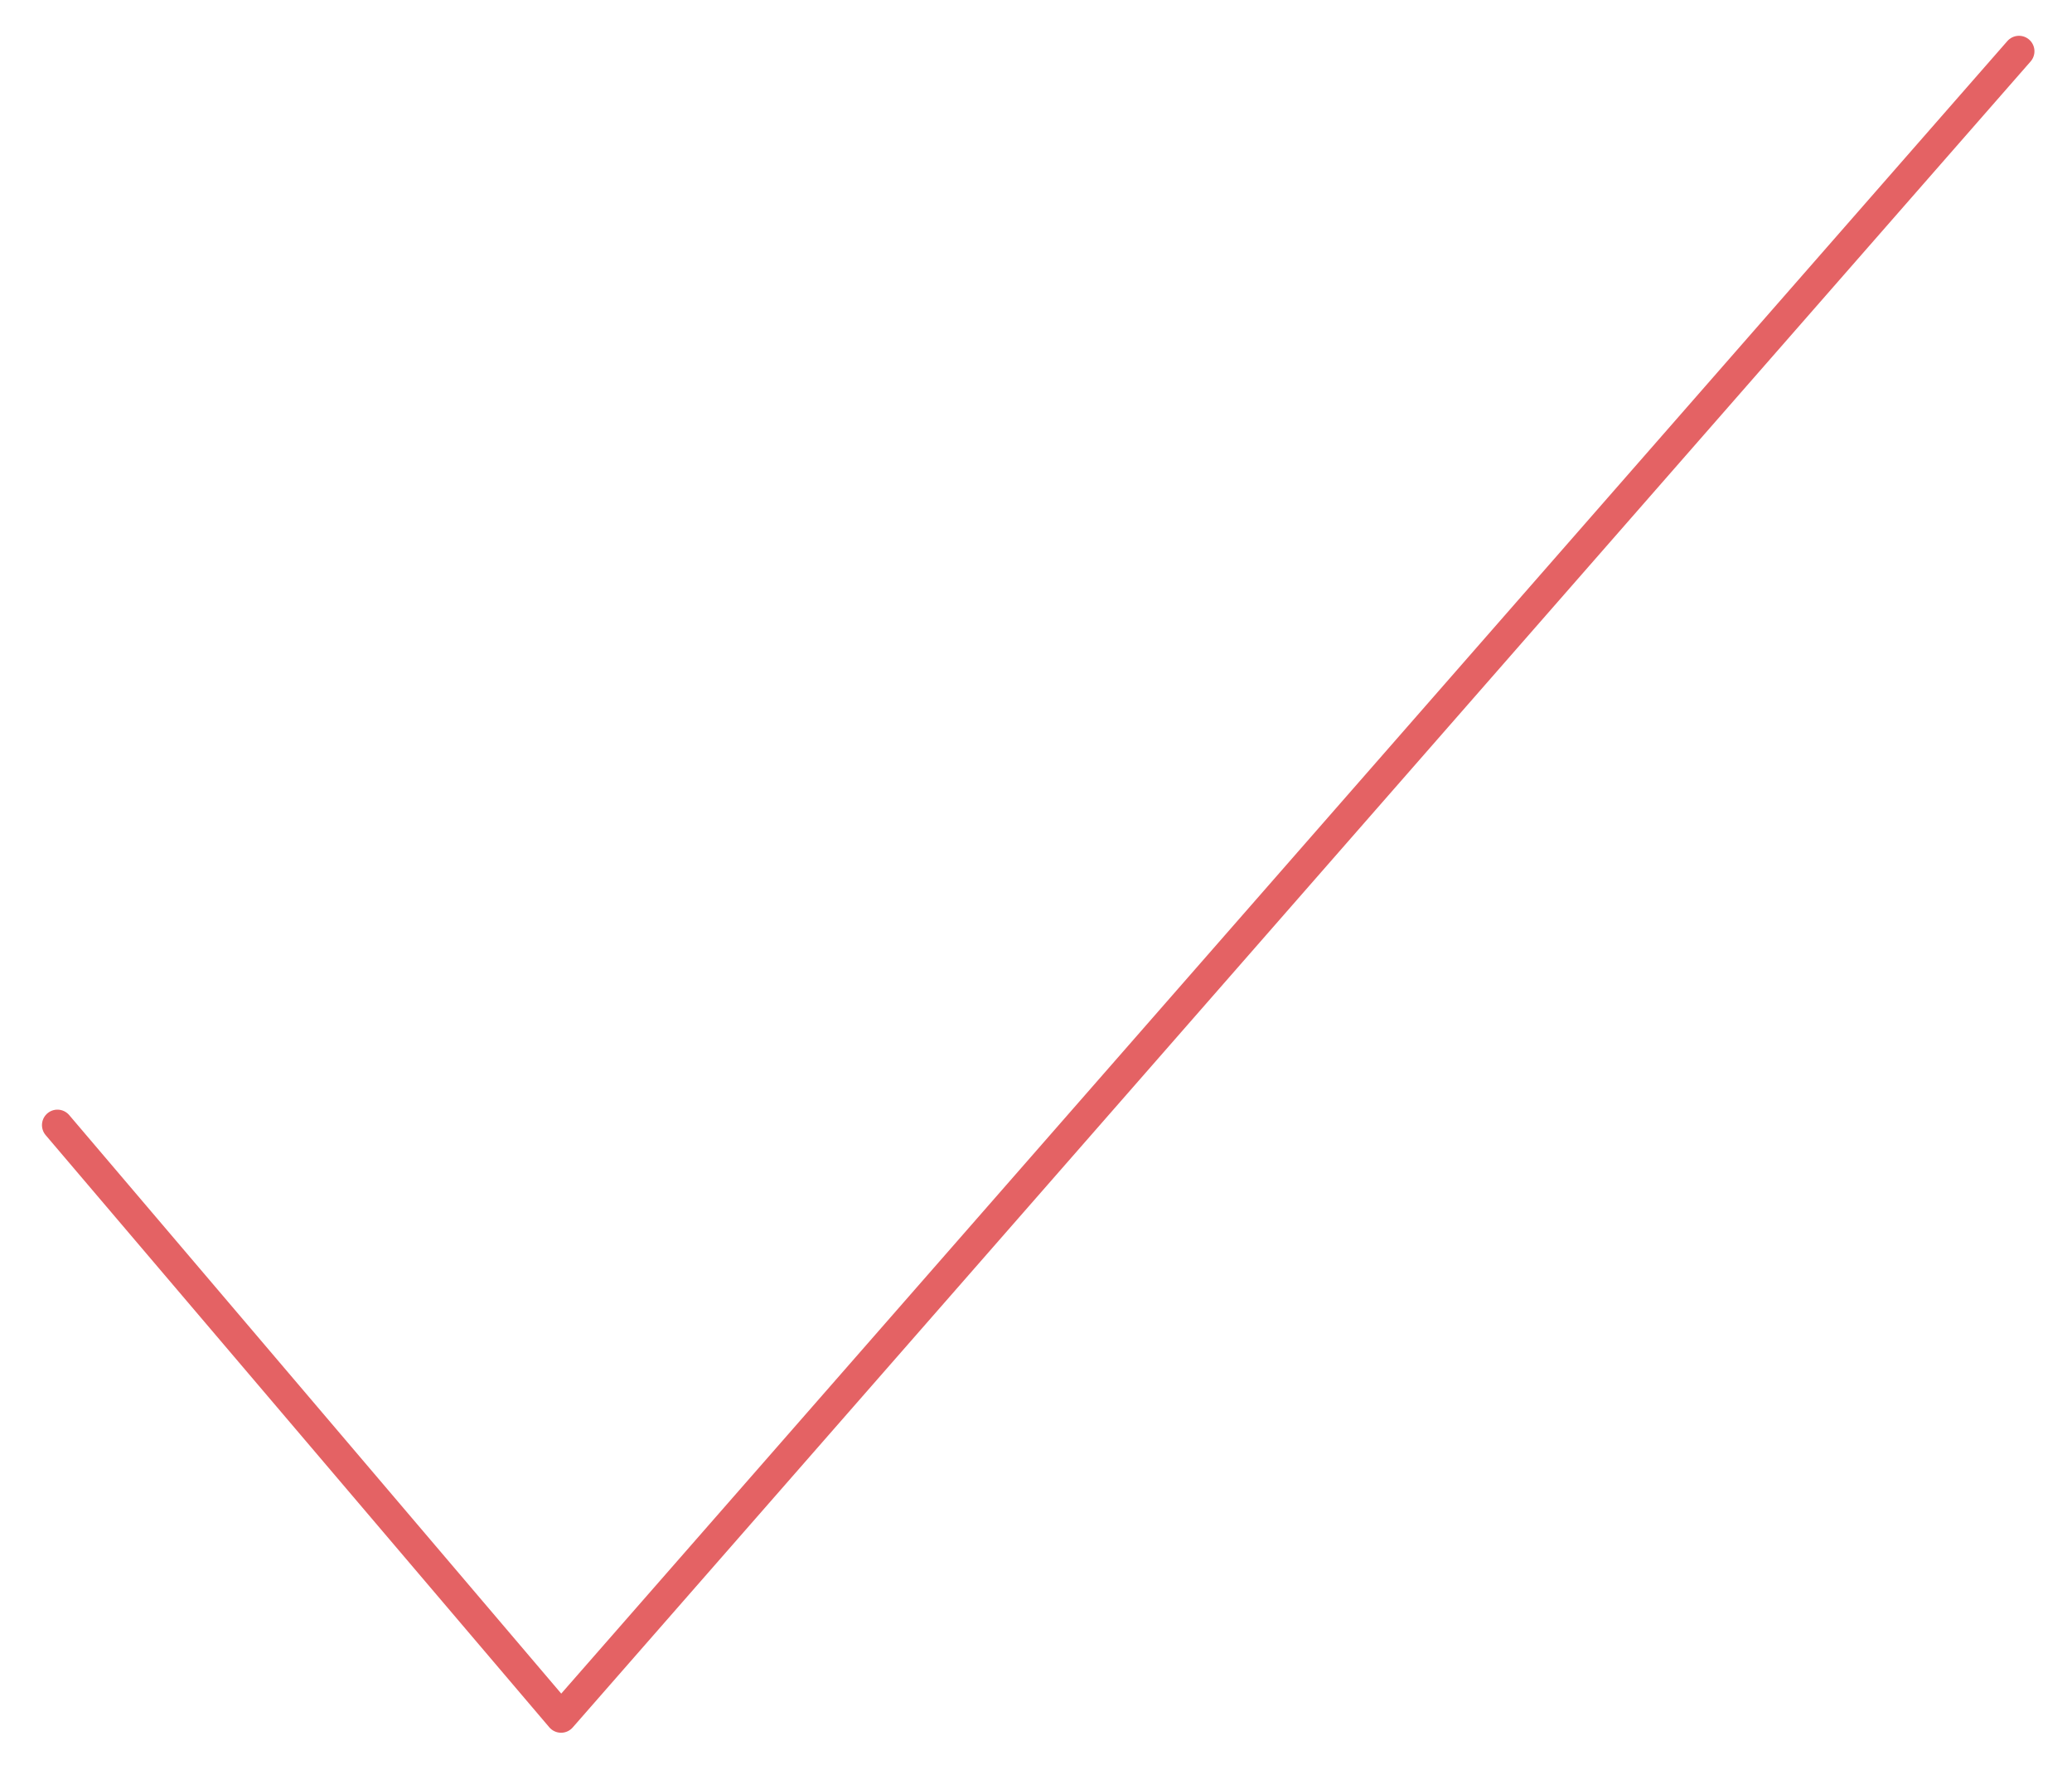 <?xml version="1.0" encoding="utf-8"?>
<!-- Generator: Adobe Illustrator 24.0.0, SVG Export Plug-In . SVG Version: 6.00 Build 0)  -->
<svg version="1.1" id="Layer_1" xmlns="http://www.w3.org/2000/svg" xmlns:xlink="http://www.w3.org/1999/xlink" x="0px" y="0px"
	 viewBox="0 0 234.5 199.7" style="enable-background:new 0 0 234.5 199.7;" xml:space="preserve">
<style type="text/css">
	.st0{fill:none;stroke:#E46264;stroke-width:3.5;stroke-linecap:round;stroke-linejoin:round;stroke-miterlimit:10;}
</style>
<polyline class="st0" points="6.5,127.3 63.5,194.3 228.5,5.8 "/>
</svg>
